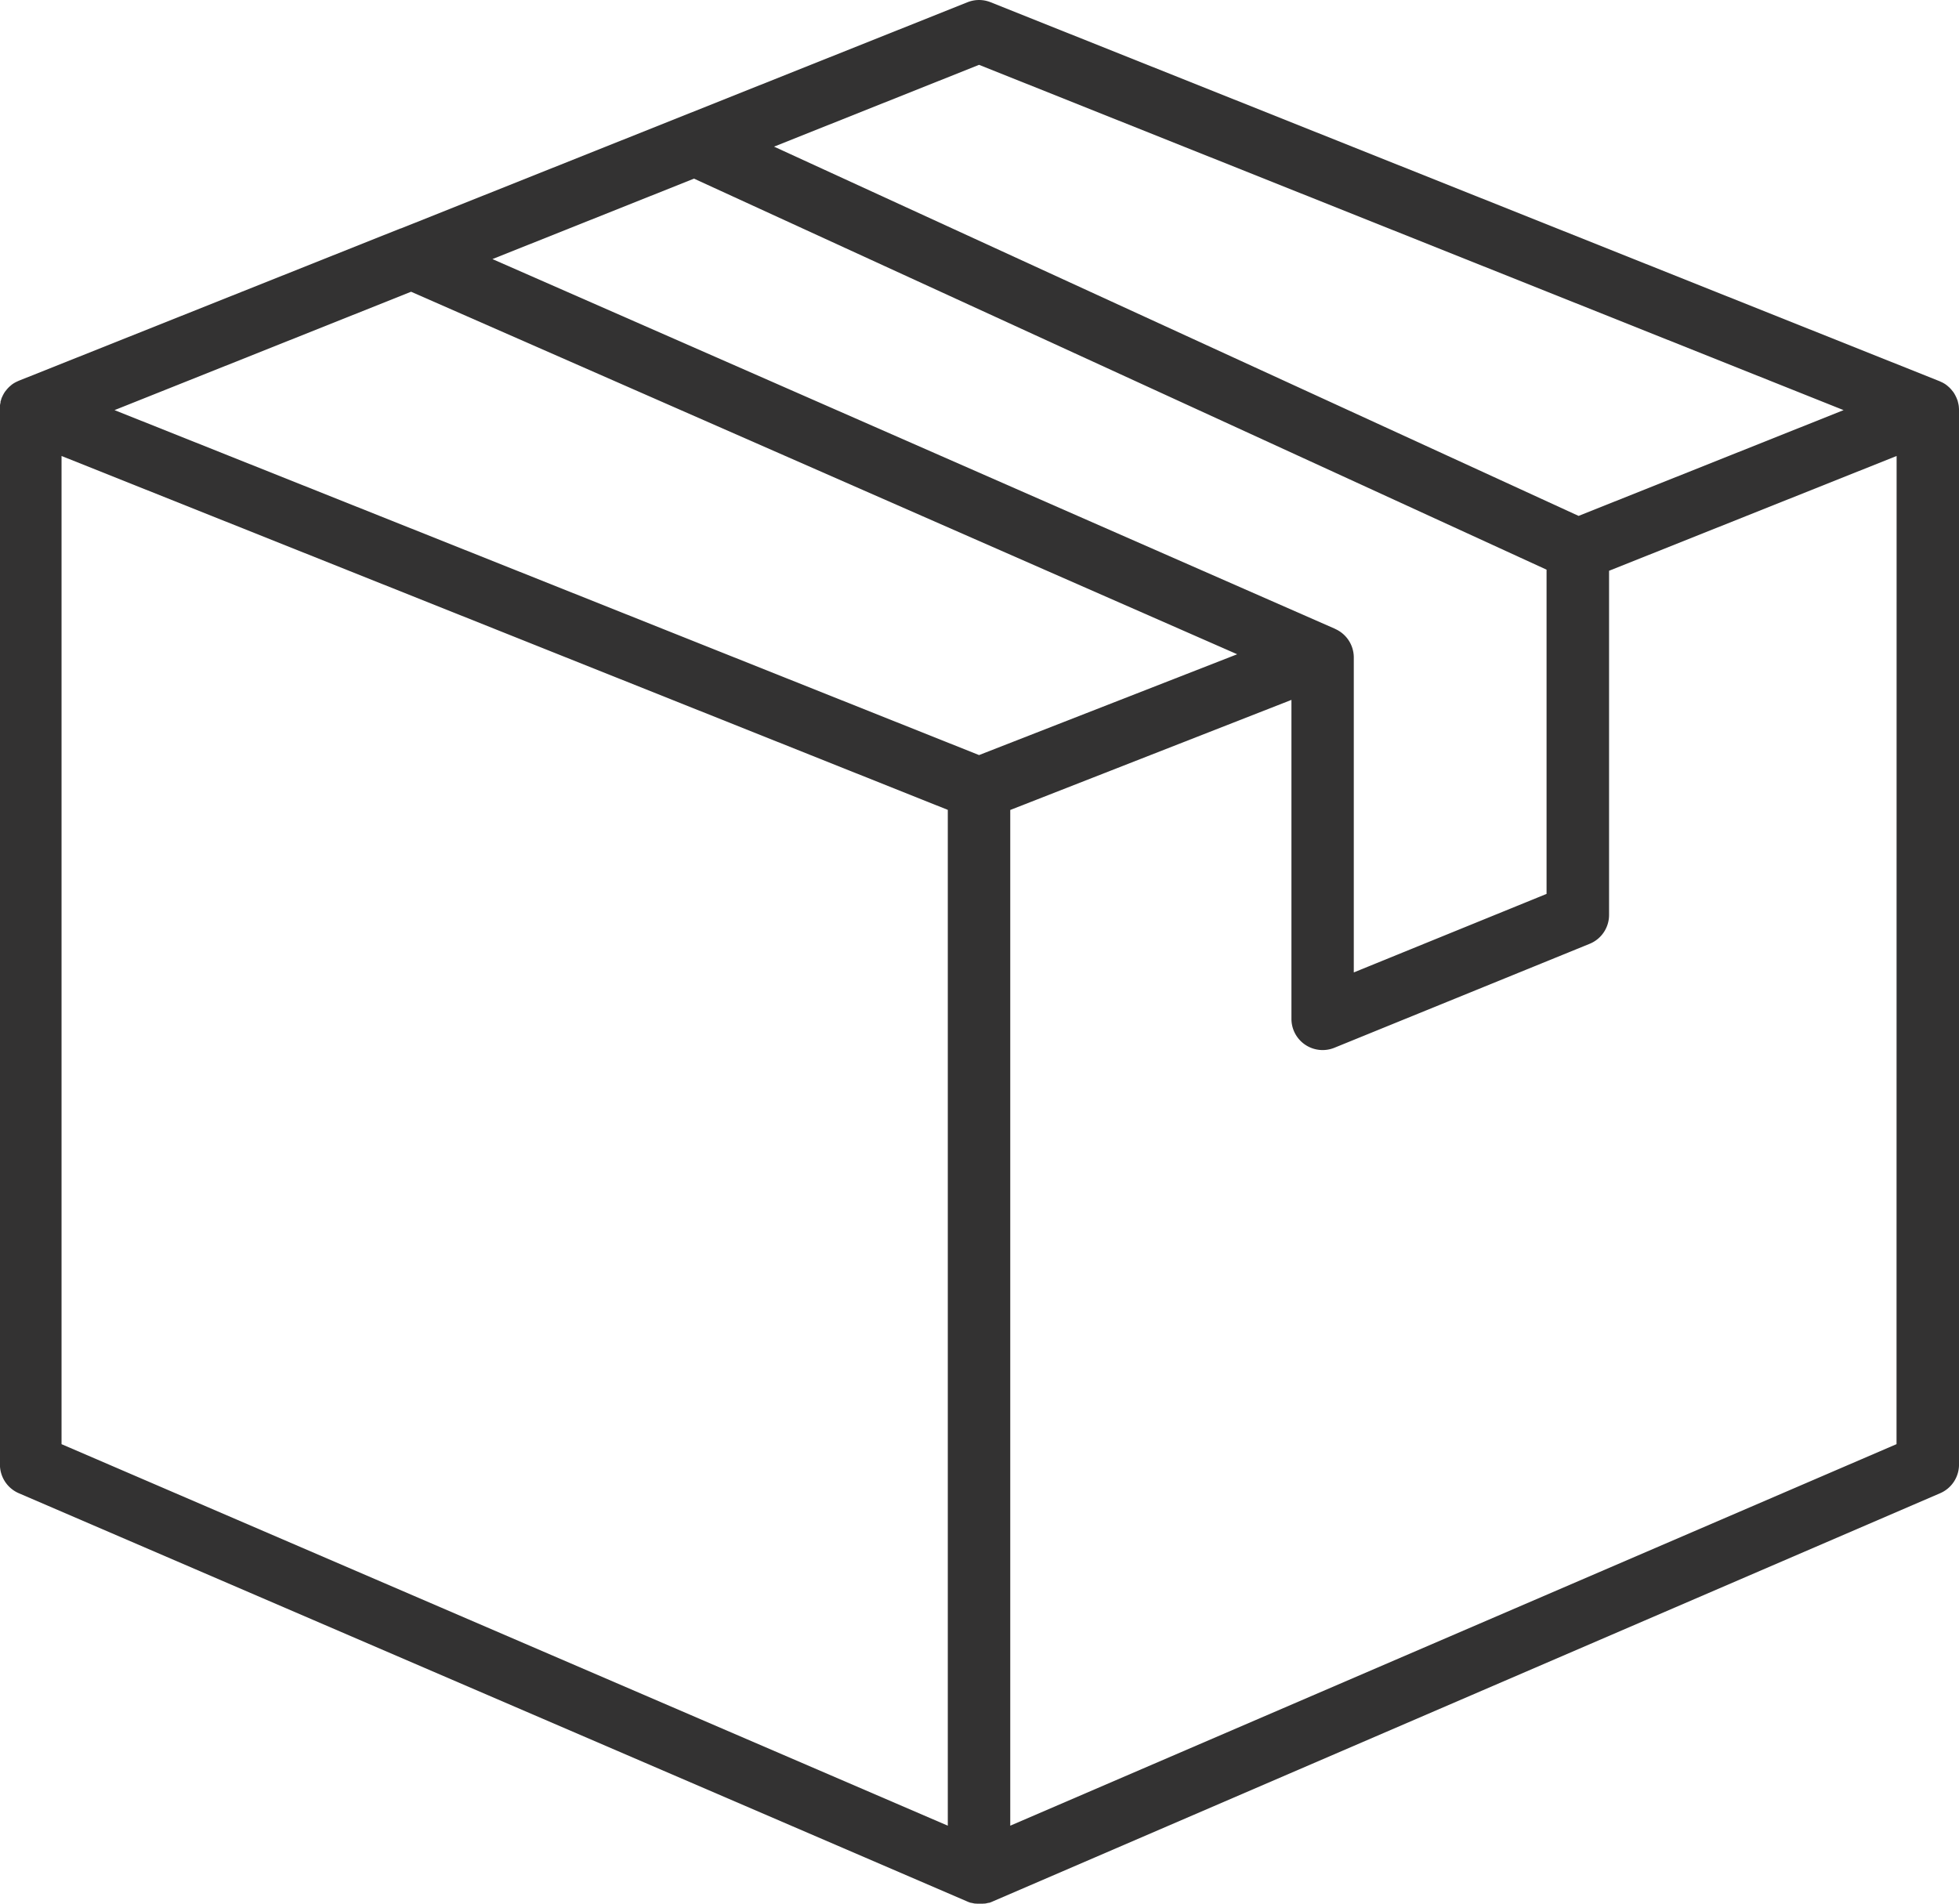 <svg xmlns="http://www.w3.org/2000/svg" width="96.838" height="94.111" viewBox="0 0 96.838 94.111">
  <path id="Tracciato_1946" data-name="Tracciato 1946" d="M175.777,103.9h0a1.562,1.562,0,0,0-.03-.156.492.492,0,0,0-.014-.052.37.37,0,0,0-.036-.115l-.019-.052c-.016-.041-.036-.079-.055-.118a.166.166,0,0,0-.019-.038,1.393,1.393,0,0,0-.087-.148l-.016-.022-.093-.115-.03-.033c-.03-.033-.063-.066-.1-.1l-.033-.027a1.11,1.11,0,0,0-.126-.1h0a1.722,1.722,0,0,0-.153-.09l-.049-.022-.087-.041L127.918,83.936a1.531,1.531,0,0,0-1.143,0l-14.009,5.593h0L98.757,95.122h-.016l-18.861,7.525-.1.046-.033.016a1.446,1.446,0,0,0-.156.09h0a1.109,1.109,0,0,0-.126.1l-.033.027c-.033.03-.066.063-.1.1l-.03.033-.093.115-.016.022a1.392,1.392,0,0,0-.087.148.166.166,0,0,0-.019.038c-.019.038-.038.077-.055.118l-.019.052a.462.462,0,0,1-.036.115.5.5,0,0,0,0,.052,1.565,1.565,0,0,0-.03.156h0v52.35a1.542,1.542,0,0,0,.932,1.419l46.9,20.19a1.207,1.207,0,0,0,.167.06h.022c.057.014.115.027.172.036h.049a1.634,1.634,0,0,0,.2.014h0a1.59,1.59,0,0,0,.2-.014h.052a1.17,1.17,0,0,0,.164-.036h.036a1.145,1.145,0,0,0,.161-.06l46.855-20.19a1.542,1.542,0,0,0,.932-1.419V104.082C175.788,104.022,175.782,103.962,175.777,103.9ZM127.347,87.03,170.083,104.1l-13.1,5.229-39.77-18.255Zm17.6,27.882L103.292,96.633l9.964-3.977L155.4,111.987v16.029l-9.529,3.882V116.317a1.544,1.544,0,0,0-.921-1.4Zm-17.6,6.241L84.611,104.1l14.66-5.852,40.836,17.921ZM81.992,106.367l43.81,17.495V174.08l-43.81-18.861ZM172.7,155.218,128.889,174.08V123.867l13.9-5.442v15.767a1.542,1.542,0,0,0,2.124,1.43l12.618-5.139a1.542,1.542,0,0,0,.959-1.43V112.042l14.214-5.675Z" transform="translate(-78.95 -83.825)" fill="#333232"/>
</svg>
